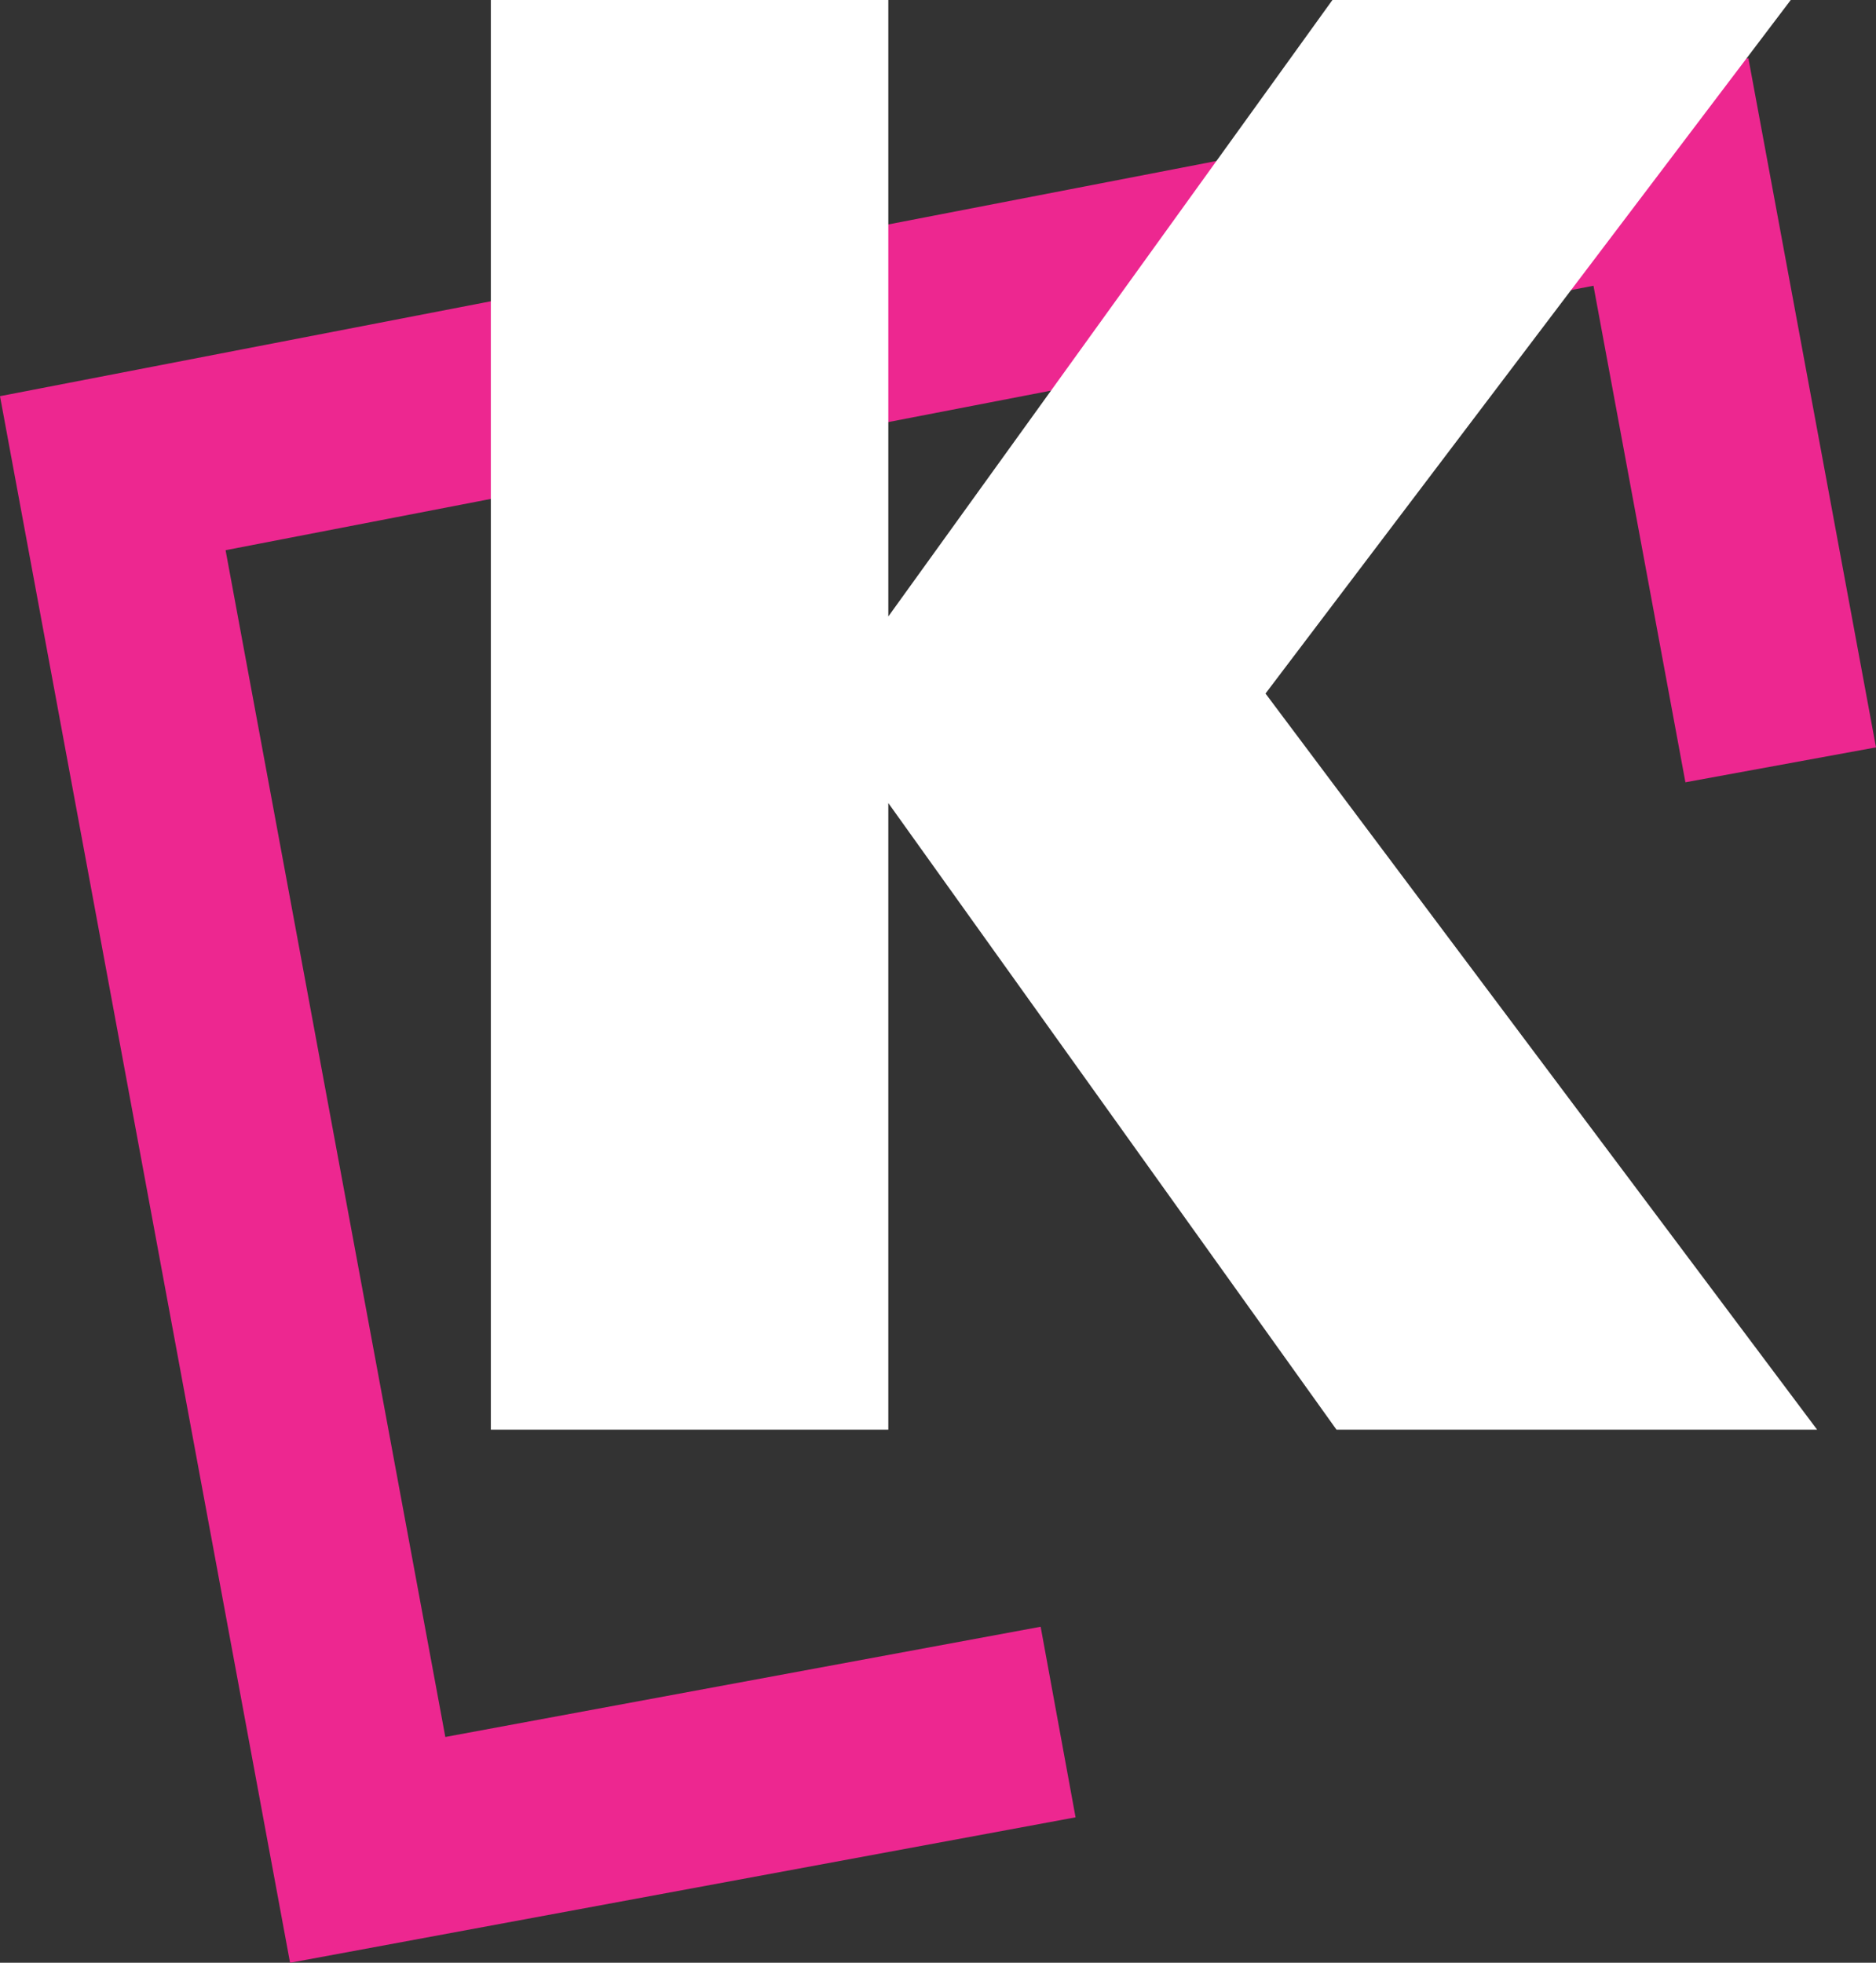 <?xml version="1.0" encoding="UTF-8"?>
<!DOCTYPE svg PUBLIC "-//W3C//DTD SVG 1.1//EN" "http://www.w3.org/Graphics/SVG/1.1/DTD/svg11.dtd">
<!-- Creator: CorelDRAW 2023 (Keine kommerzielle Nutzung) -->
<svg xmlns="http://www.w3.org/2000/svg" xml:space="preserve" width="100%" height="100%" version="1.1" style="shape-rendering:geometricPrecision; text-rendering:geometricPrecision; image-rendering:optimizeQuality; fill-rule:evenodd; clip-rule:evenodd"
viewBox="0 0 2412.73 2524.38"
 xmlns:xlink="http://www.w3.org/1999/xlink"
 xmlns:xodm="http://www.corel.com/coreldraw/odm/2003">
 <rect x="0" y="0" width="2412.73" height="2524.38" fill="#333333" stroke="none"/>
 <defs>
  <style type="text/css">
   <![CDATA[
    .fil1 {fill:white;fill-rule:nonzero}
    .fil0 {fill:#ED2790;fill-rule:nonzero}
   ]]>
  </style>
 </defs>
 <g id="Ebene_x0020_1">
  <g id="_105553838361152">
   <polygon class="fil0" points="1383.29,2337.33 373.06,2524.38 -0,509.53 2248.59,74.79 2412.73,961.21 2167.61,1006.13 2049.36,367.5 290.12,707.63 572.73,2233.98 1338.37,2092.21 "/>
   <polygon class="fil1" points="1718.86,1838.73 1142.46,1032.82 1142.46,1838.73 631.27,1838.73 631.27,0 1142.46,0 1142.46,792.87 1713.64,0 2303.08,0 1627.57,891.98 2336.98,1838.73 "/>
  </g>
 </g>
</svg>
